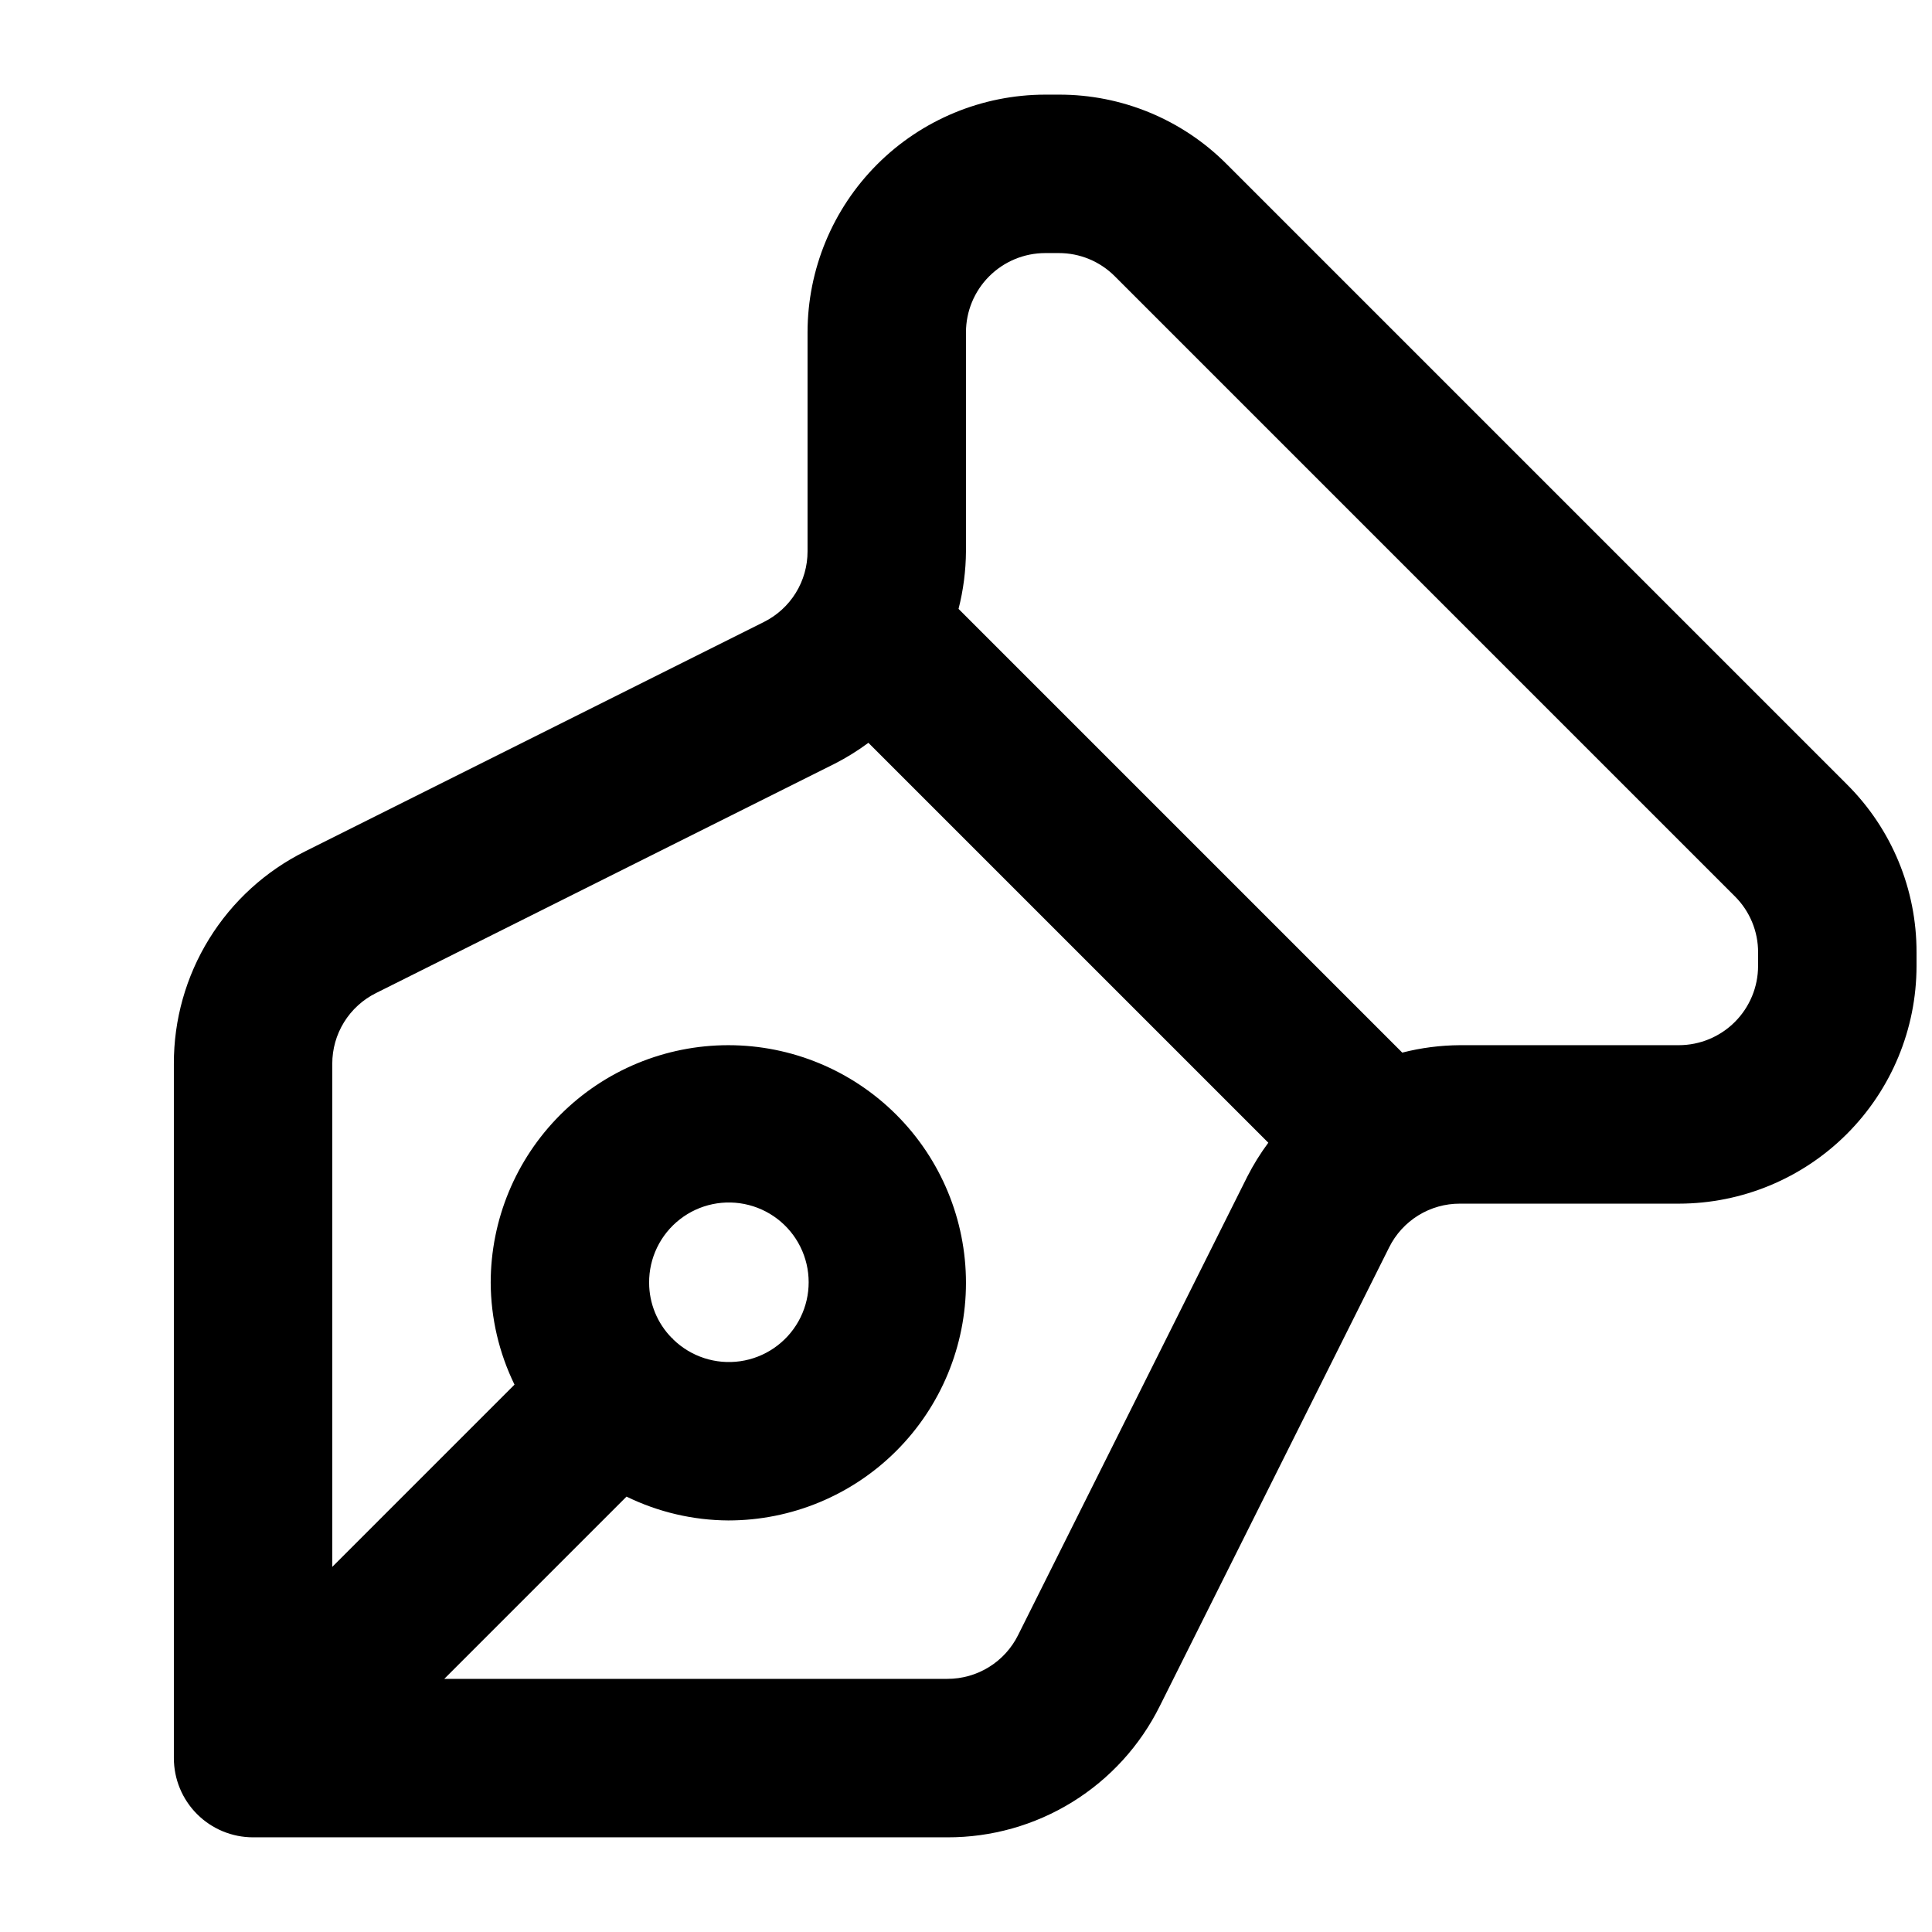 <?xml version="1.0" encoding="UTF-8"?>
<!-- Uploaded to: ICON Repo, www.svgrepo.com, Generator: ICON Repo Mixer Tools -->
<svg width="800px" height="800px" version="1.1" viewBox="144 144 512 512" xmlns="http://www.w3.org/2000/svg">
 <defs>
  <clipPath id="a">
   <path d="m190 169h461.9v462h-461.9z"/>
  </clipPath>
 </defs>
 <g clip-path="url(#a)">
  <path d="m633.45 351.86-164.33-164.33c-11.785-11.852-27.82-18.496-44.535-18.449h-3.598c-16.699 0.02-32.707 6.66-44.512 18.465-11.809 11.809-18.449 27.816-18.465 44.512v58.027c0.012 3.898-1.07 7.723-3.121 11.039s-4.988 5.992-8.484 7.727l-121.52 60.762c-10.484 5.199-19.301 13.23-25.453 23.188-6.152 9.953-9.395 21.434-9.355 33.137v183.98c0 5.57 2.211 10.906 6.148 14.844s9.277 6.148 14.844 6.148h183.98-0.004c11.703 0.039 23.184-3.203 33.137-9.355 9.957-6.152 17.988-14.969 23.188-25.453l60.762-121.52c1.734-3.496 4.41-6.434 7.727-8.484s7.141-3.133 11.043-3.117h58.023c16.699-0.02 32.707-6.66 44.512-18.469 11.805-11.805 18.449-27.812 18.465-44.508v-3.598c0.047-16.715-6.598-32.754-18.449-44.539zm-219.64 225.45v0.004c-1.734 3.492-4.41 6.43-7.727 8.48s-7.141 3.133-11.043 3.121h-133.3l48.297-48.297c8.406 4.106 17.625 6.266 26.98 6.316 16.703 0 32.719-6.633 44.531-18.445 11.809-11.809 18.445-27.828 18.445-44.531 0-16.699-6.637-32.719-18.445-44.527-11.812-11.812-27.828-18.445-44.531-18.445-16.703 0-32.723 6.633-44.531 18.445-11.812 11.809-18.445 27.828-18.445 44.527 0.051 9.355 2.207 18.578 6.309 26.984l-48.293 48.293v-133.3c-0.012-3.898 1.066-7.723 3.117-11.039 2.051-3.316 4.992-5.996 8.484-7.727l121.52-60.762h0.004c3.133-1.602 6.129-3.457 8.957-5.555l105.98 105.98c-2.098 2.828-3.957 5.824-5.555 8.957zm-97.785-93.352c-0.047-6.562 2.961-12.777 8.137-16.816 5.176-4.039 11.934-5.441 18.293-3.797 6.356 1.641 11.59 6.144 14.16 12.184 2.574 6.039 2.191 12.934-1.027 18.656-3.223 5.719-8.918 9.621-15.418 10.555-6.496 0.934-13.059-1.207-17.762-5.789l-0.152-0.23-0.23-0.152c-3.836-3.894-5.988-9.141-6-14.609zm293.89-83.969-0.004 0.004c-0.008 5.562-2.219 10.898-6.156 14.836-3.934 3.934-9.27 6.148-14.836 6.156h-58.023c-5.156 0.031-10.289 0.691-15.281 1.969l-117.59-117.59c1.273-4.992 1.934-10.125 1.969-15.277v-58.027c0.004-5.566 2.219-10.902 6.156-14.836 3.934-3.934 9.27-6.148 14.836-6.156h3.598c5.57-0.016 10.918 2.199 14.852 6.148l164.33 164.33c3.949 3.934 6.164 9.281 6.148 14.855z"/>
 </g>
</svg>